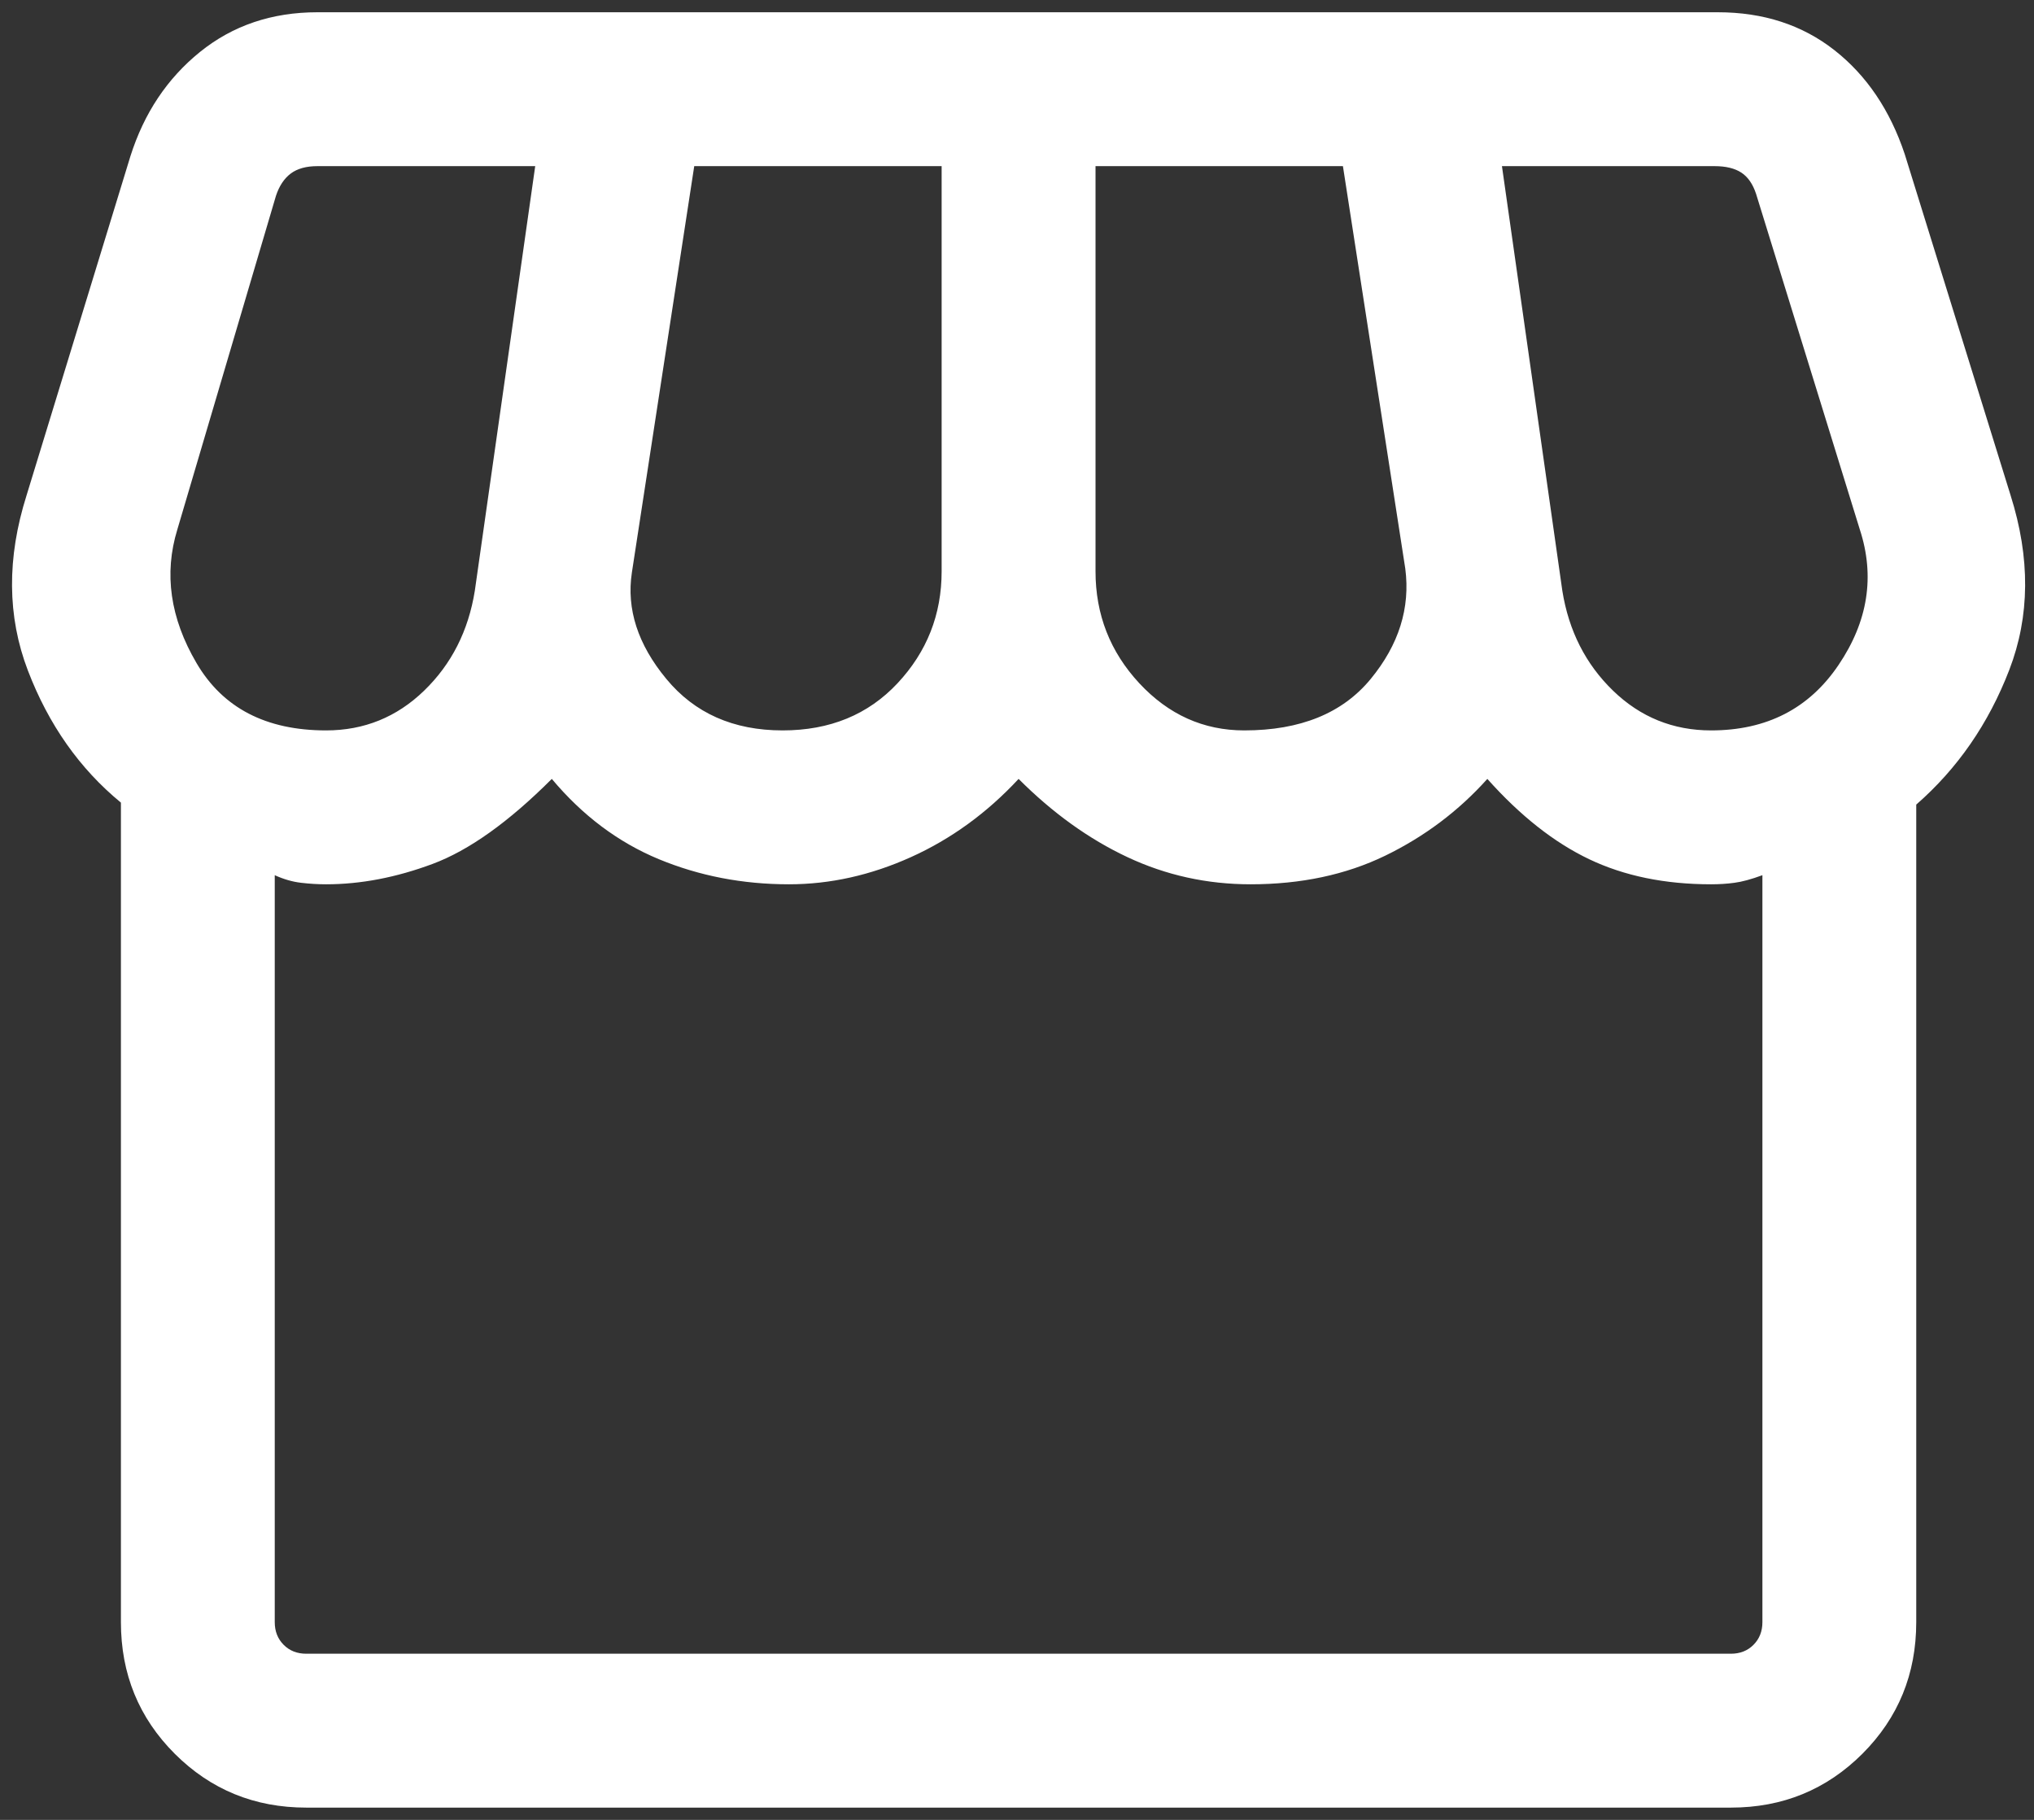 <svg width="38" height="34" viewBox="0 0 38 34" fill="none" xmlns="http://www.w3.org/2000/svg">
<rect x="0" y="0" width="38" height="34" fill="#333333" stroke="none"/>
<path d="M35.8 15.032V30.306C35.8 31.274 35.465 32.094 34.794 32.765C34.123 33.435 33.304 33.771 32.336 33.771H5.723C4.755 33.771 3.936 33.435 3.265 32.765C2.594 32.094 2.259 31.274 2.259 30.306V14.995C1.487 14.361 0.908 13.538 0.521 12.527C0.134 11.516 0.126 10.424 0.497 9.252L2.436 2.92C2.691 2.114 3.125 1.464 3.737 0.97C4.349 0.476 5.08 0.229 5.93 0.229H32.092C32.943 0.229 33.669 0.465 34.271 0.937C34.873 1.409 35.311 2.058 35.586 2.883L37.562 9.252C37.933 10.424 37.925 11.512 37.538 12.516C37.151 13.52 36.572 14.358 35.8 15.032ZM23.246 13.646C24.293 13.646 25.08 13.326 25.607 12.686C26.134 12.045 26.35 11.358 26.254 10.623L25.089 3.104H20.467V10.675C20.467 11.481 20.74 12.178 21.285 12.765C21.831 13.352 22.485 13.646 23.246 13.646ZM14.621 13.646C15.503 13.646 16.219 13.352 16.768 12.765C17.317 12.178 17.592 11.481 17.592 10.675V3.104H12.97L11.805 10.697C11.702 11.378 11.916 12.04 12.447 12.682C12.977 13.325 13.702 13.646 14.621 13.646ZM6.092 13.646C6.802 13.646 7.413 13.398 7.924 12.903C8.435 12.408 8.751 11.786 8.871 11.036L9.999 3.104H5.93C5.721 3.104 5.555 3.15 5.432 3.242C5.309 3.335 5.217 3.473 5.156 3.657L3.313 9.893C3.06 10.717 3.179 11.548 3.671 12.387C4.162 13.226 4.969 13.646 6.092 13.646ZM31.967 13.646C33.004 13.646 33.798 13.239 34.348 12.424C34.899 11.609 35.031 10.766 34.746 9.893L32.807 3.62C32.746 3.436 32.654 3.304 32.531 3.224C32.408 3.144 32.242 3.104 32.033 3.104H28.06L29.188 11.036C29.308 11.786 29.624 12.408 30.135 12.903C30.646 13.398 31.257 13.646 31.967 13.646ZM5.723 30.896H32.336C32.508 30.896 32.649 30.841 32.759 30.73C32.87 30.619 32.926 30.478 32.926 30.306V16.351C32.717 16.428 32.542 16.475 32.402 16.493C32.262 16.512 32.117 16.521 31.967 16.521C31.105 16.521 30.346 16.365 29.691 16.053C29.036 15.741 28.402 15.241 27.787 14.552C27.249 15.152 26.613 15.63 25.878 15.987C25.143 16.343 24.305 16.521 23.364 16.521C22.551 16.521 21.784 16.352 21.064 16.014C20.344 15.676 19.666 15.189 19.03 14.552C18.438 15.189 17.767 15.676 17.017 16.014C16.267 16.352 15.508 16.521 14.739 16.521C13.874 16.521 13.063 16.364 12.307 16.051C11.55 15.737 10.884 15.238 10.309 14.552C9.503 15.358 8.76 15.888 8.08 16.141C7.401 16.394 6.738 16.521 6.092 16.521C5.942 16.521 5.787 16.512 5.627 16.493C5.468 16.475 5.303 16.428 5.133 16.351V30.306C5.133 30.478 5.189 30.619 5.3 30.73C5.41 30.841 5.551 30.896 5.723 30.896Z" fill="white"/>
</svg>
